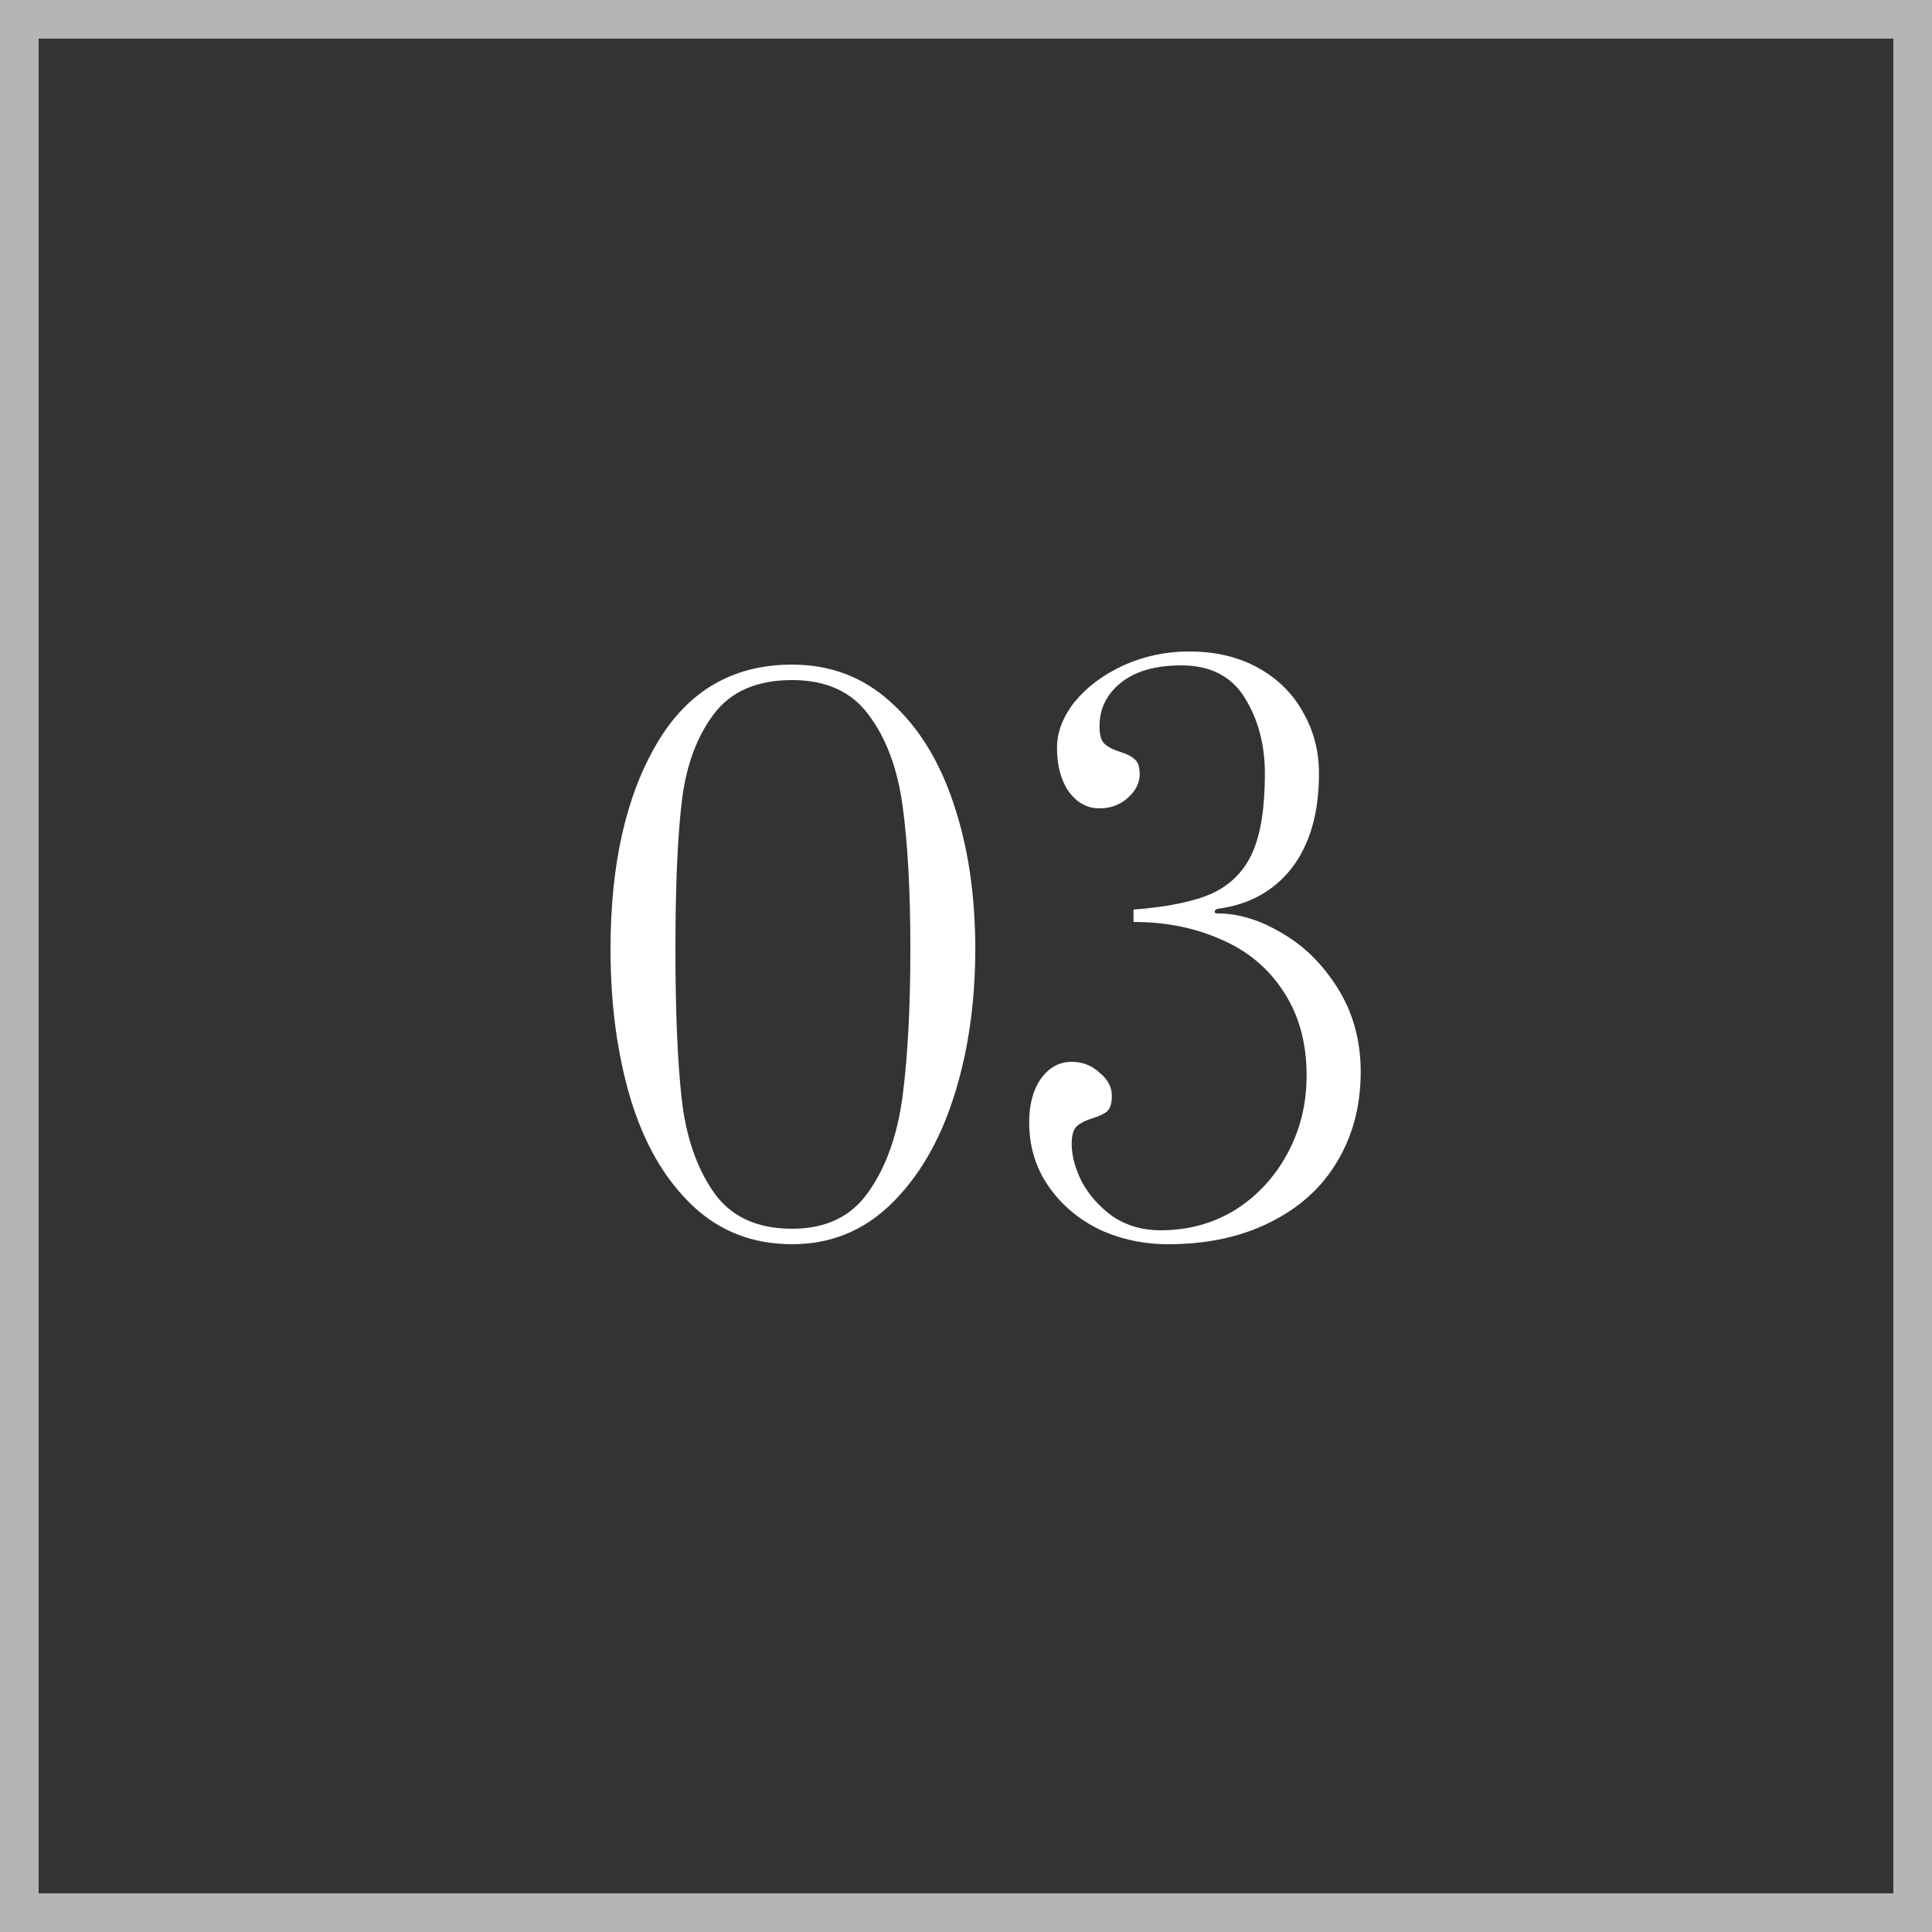 <svg width="50" height="50" viewBox="0 0 50 50" fill="none" xmlns="http://www.w3.org/2000/svg">
<rect x="0" y="0" width="50" height="50" fill="#333333" stroke="none"/>
<path d="M20.5 32.2C19.473 32.2 18.607 31.86 17.9 31.18C17.193 30.5 16.667 29.587 16.32 28.44C15.973 27.28 15.8 25.987 15.8 24.56C15.8 22.373 16.2 20.6 17 19.24C17.8 17.88 18.967 17.2 20.5 17.2C21.487 17.2 22.333 17.52 23.04 18.16C23.76 18.8 24.307 19.68 24.68 20.8C25.053 21.907 25.24 23.16 25.24 24.56C25.24 25.96 25.053 27.24 24.68 28.4C24.307 29.56 23.76 30.487 23.04 31.18C22.333 31.86 21.487 32.2 20.5 32.2ZM20.5 31.8C21.38 31.8 22.04 31.48 22.48 30.84C22.933 30.2 23.227 29.373 23.36 28.36C23.493 27.333 23.56 26.067 23.56 24.56C23.56 23.067 23.493 21.833 23.36 20.86C23.227 19.887 22.933 19.1 22.48 18.5C22.04 17.9 21.38 17.6 20.5 17.6C19.58 17.6 18.9 17.9 18.46 18.5C18.02 19.087 17.747 19.847 17.64 20.78C17.533 21.713 17.48 22.973 17.48 24.56C17.48 26.16 17.533 27.447 17.64 28.42C17.747 29.393 18.02 30.2 18.46 30.84C18.9 31.48 19.58 31.8 20.5 31.8ZM30.235 32.2C29.595 32.2 29.002 32.073 28.455 31.82C27.909 31.553 27.468 31.18 27.135 30.7C26.802 30.22 26.635 29.667 26.635 29.04C26.635 28.587 26.735 28.213 26.935 27.92C27.148 27.627 27.415 27.48 27.735 27.48C28.015 27.48 28.255 27.573 28.455 27.76C28.669 27.933 28.775 28.133 28.775 28.36C28.775 28.547 28.735 28.68 28.655 28.76C28.575 28.827 28.448 28.887 28.275 28.94C28.102 28.993 27.968 29.06 27.875 29.14C27.782 29.22 27.735 29.373 27.735 29.6C27.735 29.907 27.822 30.233 27.995 30.58C28.182 30.927 28.448 31.227 28.795 31.48C29.155 31.72 29.569 31.84 30.035 31.84C30.742 31.84 31.382 31.667 31.955 31.32C32.529 30.96 32.982 30.473 33.315 29.86C33.648 29.247 33.815 28.573 33.815 27.84C33.815 26.987 33.615 26.26 33.215 25.66C32.828 25.06 32.295 24.613 31.615 24.32C30.935 24.013 30.175 23.86 29.335 23.86V23.54C30.215 23.473 30.895 23.333 31.375 23.12C31.855 22.893 32.202 22.54 32.415 22.06C32.629 21.58 32.735 20.9 32.735 20.02C32.735 19.273 32.562 18.62 32.215 18.06C31.869 17.5 31.322 17.22 30.575 17.22C29.895 17.22 29.369 17.373 28.995 17.68C28.635 17.973 28.455 18.347 28.455 18.8C28.455 19.027 28.502 19.18 28.595 19.26C28.689 19.34 28.822 19.407 28.995 19.46C29.169 19.513 29.295 19.58 29.375 19.66C29.455 19.727 29.495 19.853 29.495 20.04C29.495 20.267 29.389 20.473 29.175 20.66C28.975 20.833 28.735 20.92 28.455 20.92C28.135 20.92 27.869 20.773 27.655 20.48C27.455 20.187 27.355 19.813 27.355 19.36C27.355 18.947 27.509 18.547 27.815 18.16C28.135 17.773 28.555 17.46 29.075 17.22C29.608 16.98 30.175 16.86 30.775 16.86C31.455 16.86 32.048 17 32.555 17.28C33.062 17.56 33.449 17.94 33.715 18.42C33.995 18.9 34.135 19.433 34.135 20.02C34.135 21.033 33.902 21.847 33.435 22.46C32.968 23.06 32.328 23.413 31.515 23.52C31.462 23.533 31.435 23.56 31.435 23.6C31.435 23.627 31.462 23.64 31.515 23.64C32.062 23.64 32.622 23.813 33.195 24.16C33.769 24.493 34.248 24.973 34.635 25.6C35.022 26.227 35.215 26.94 35.215 27.74C35.215 28.62 35.008 29.4 34.595 30.08C34.195 30.747 33.615 31.267 32.855 31.64C32.108 32.013 31.235 32.2 30.235 32.2Z" fill="white"/>
<rect x="0.5" y="0.5" width="49" height="49" stroke="#B5B5B5"/>
</svg>
